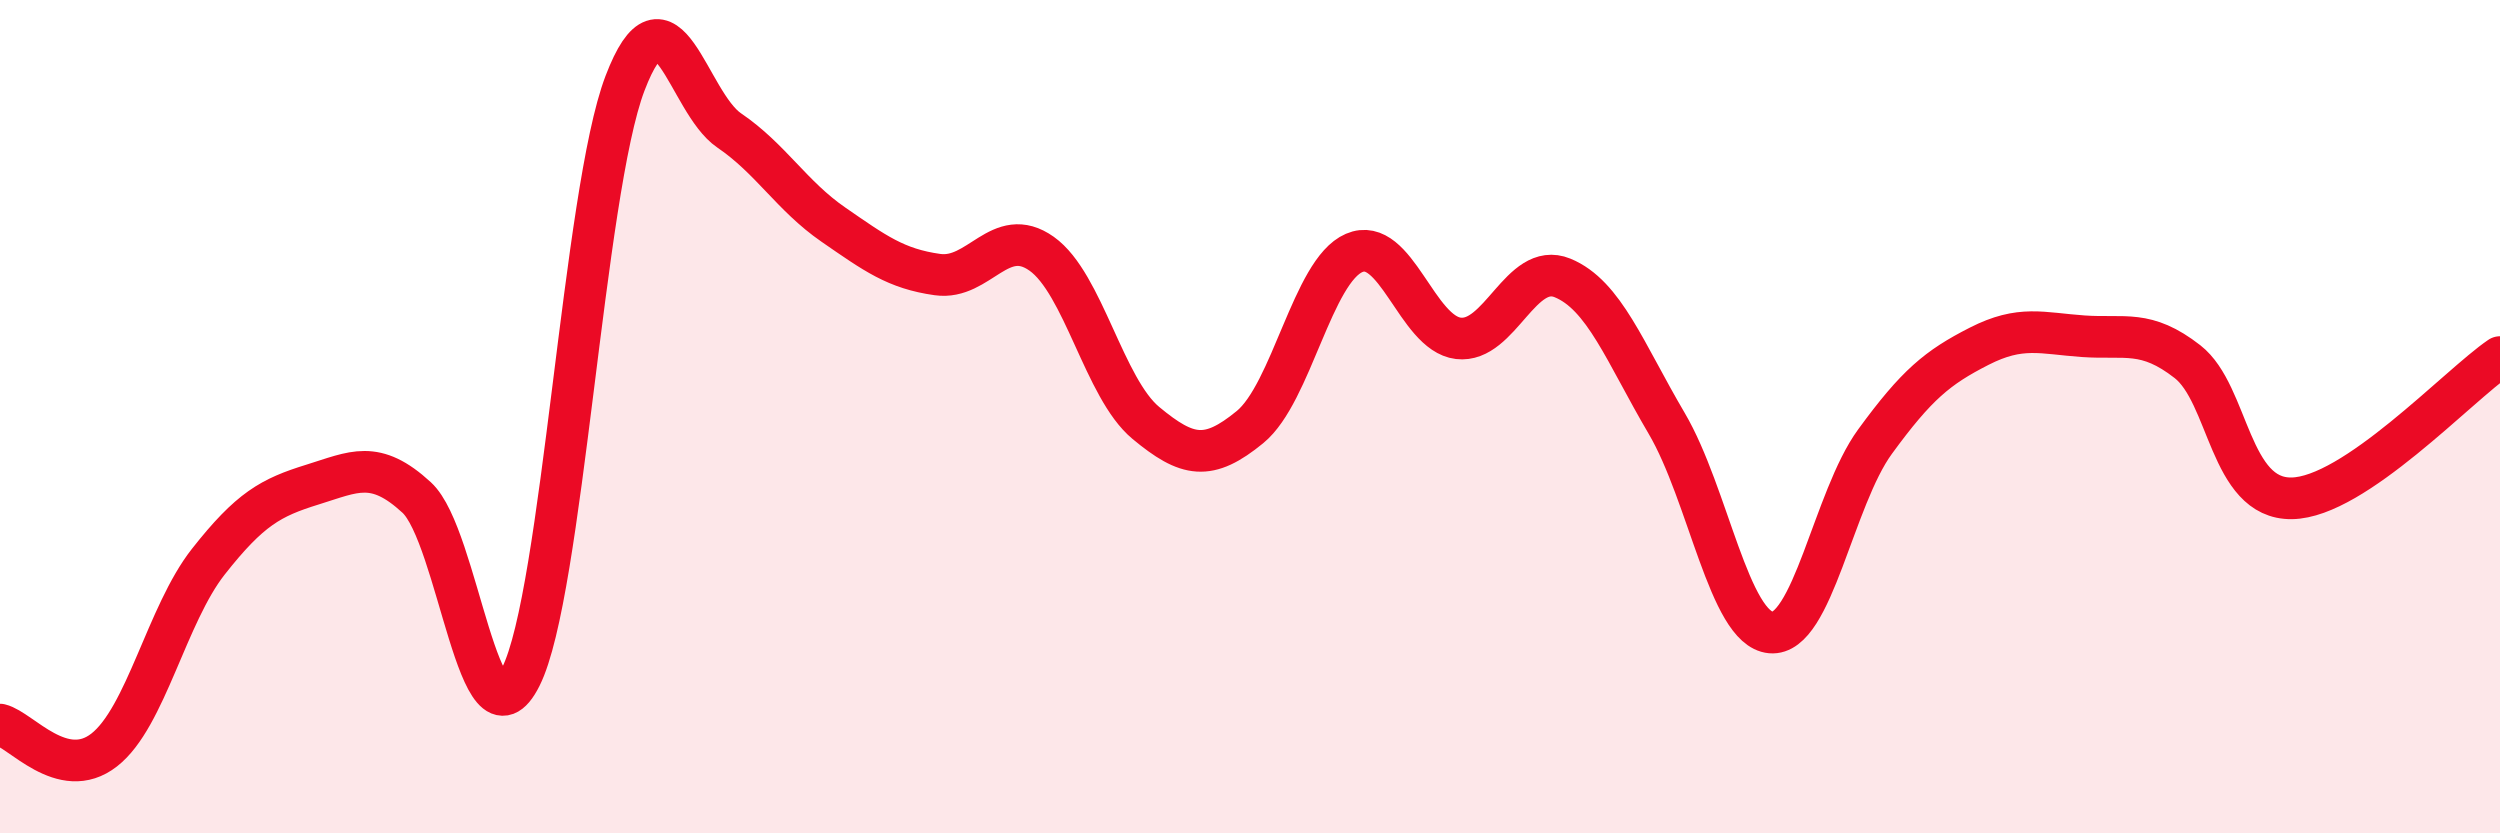 
    <svg width="60" height="20" viewBox="0 0 60 20" xmlns="http://www.w3.org/2000/svg">
      <path
        d="M 0,17.39 C 0.5,17.51 1.5,18.78 2.5,18 C 3.5,17.22 4,14.75 5,13.48 C 6,12.21 6.5,11.94 7.5,11.63 C 8.5,11.32 9,11.02 10,11.94 C 11,12.86 11.5,18.23 12.5,16.24 C 13.5,14.25 14,4.62 15,2 C 16,-0.62 16.5,2.45 17.5,3.13 C 18.5,3.81 19,4.7 20,5.39 C 21,6.08 21.5,6.45 22.5,6.59 C 23.5,6.73 24,5.38 25,6.09 C 26,6.8 26.5,9.32 27.5,10.15 C 28.5,10.98 29,11.07 30,10.25 C 31,9.43 31.5,6.5 32.5,6.07 C 33.5,5.64 34,8 35,8.12 C 36,8.24 36.5,6.26 37.5,6.67 C 38.5,7.08 39,8.46 40,10.16 C 41,11.86 41.5,15.09 42.5,15.18 C 43.5,15.27 44,11.97 45,10.6 C 46,9.23 46.5,8.82 47.5,8.31 C 48.5,7.8 49,8 50,8.07 C 51,8.14 51.5,7.9 52.5,8.68 C 53.5,9.46 53.5,11.98 55,11.96 C 56.5,11.94 59,9.25 60,8.57L60 20L0 20Z"
        fill="#EB0A25"
        opacity="0.1"
        stroke-linecap="round"
        stroke-linejoin="round"
      />
      <path
        d="M 0,17.39 C 0.5,17.51 1.5,18.78 2.5,18 C 3.5,17.22 4,14.75 5,13.48 C 6,12.21 6.5,11.94 7.5,11.63 C 8.5,11.32 9,11.02 10,11.94 C 11,12.86 11.5,18.23 12.5,16.24 C 13.5,14.25 14,4.62 15,2 C 16,-0.62 16.5,2.45 17.5,3.13 C 18.5,3.81 19,4.7 20,5.39 C 21,6.08 21.5,6.45 22.5,6.59 C 23.5,6.73 24,5.38 25,6.09 C 26,6.8 26.5,9.32 27.5,10.15 C 28.5,10.98 29,11.07 30,10.25 C 31,9.43 31.5,6.5 32.5,6.07 C 33.5,5.64 34,8 35,8.12 C 36,8.24 36.5,6.26 37.5,6.67 C 38.5,7.08 39,8.46 40,10.16 C 41,11.86 41.5,15.09 42.5,15.18 C 43.5,15.27 44,11.97 45,10.6 C 46,9.23 46.5,8.82 47.5,8.31 C 48.5,7.8 49,8 50,8.07 C 51,8.14 51.5,7.9 52.5,8.68 C 53.5,9.46 53.5,11.98 55,11.96 C 56.5,11.94 59,9.25 60,8.57"
        stroke="#EB0A25"
        stroke-width="1"
        fill="none"
        stroke-linecap="round"
        stroke-linejoin="round"
      />
    </svg>
  